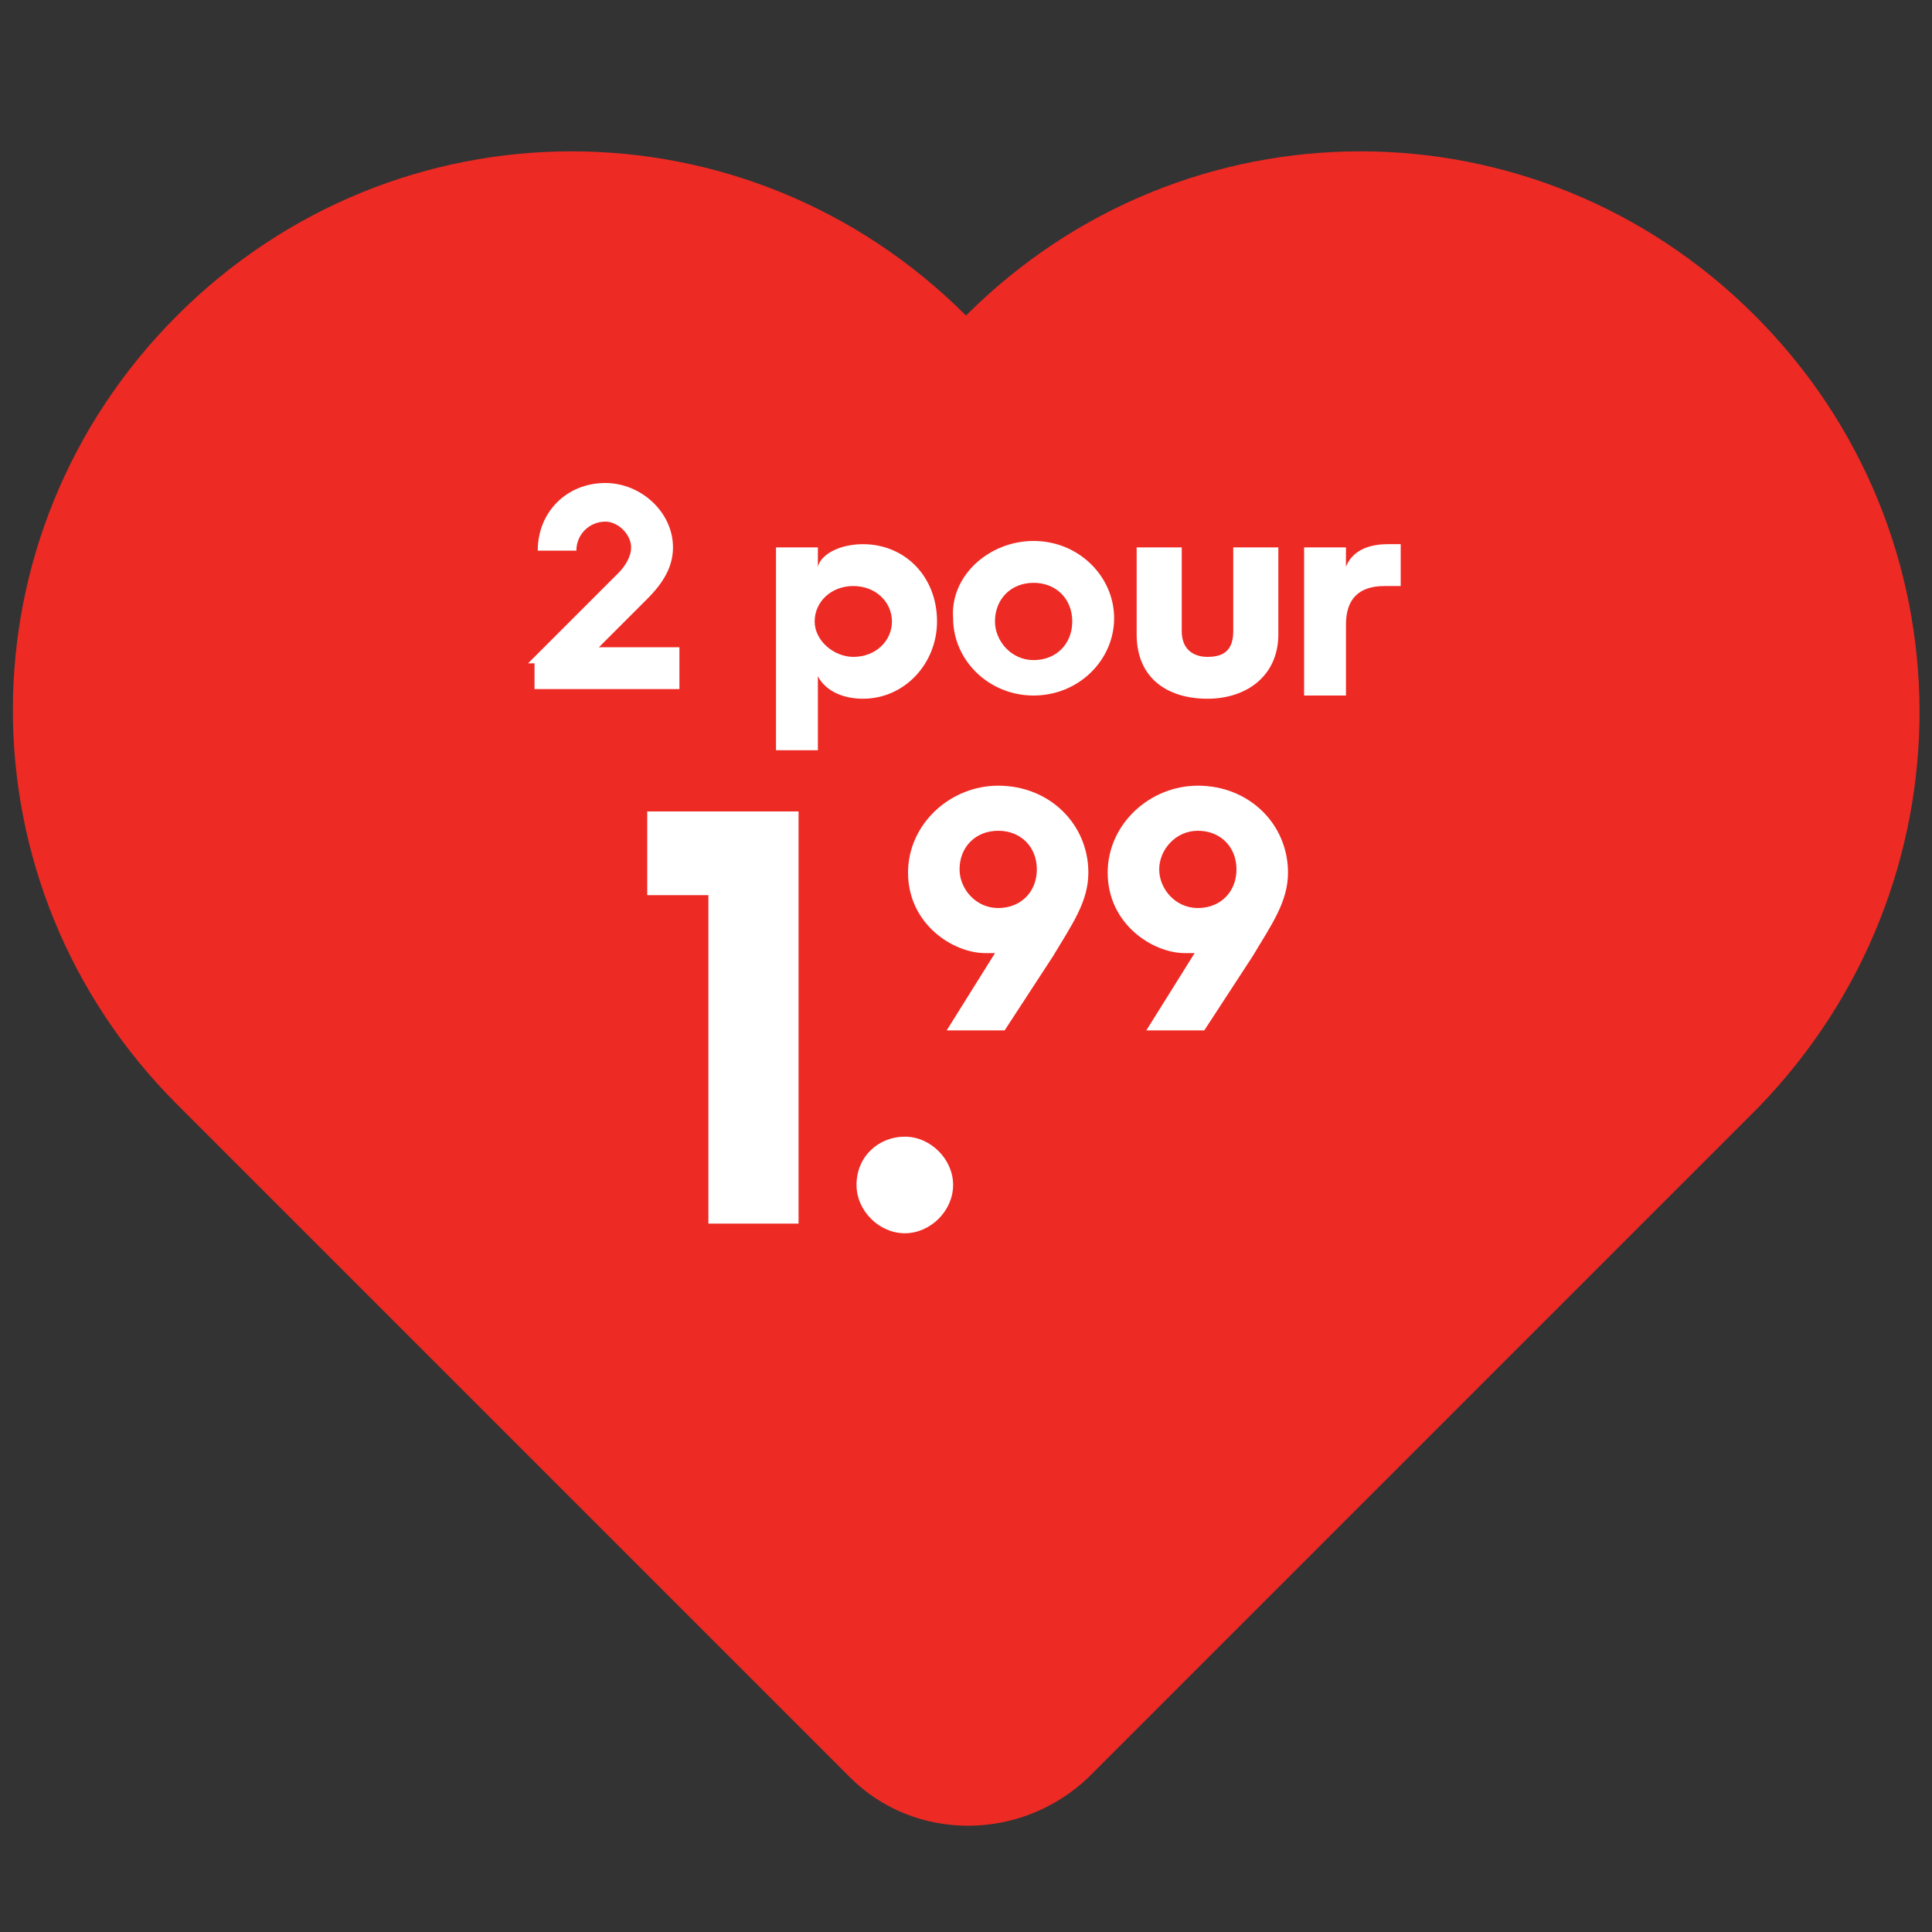 <?xml version="1.0" encoding="utf-8"?>
<!-- Generator: Adobe Illustrator 28.1.0, SVG Export Plug-In . SVG Version: 6.00 Build 0)  -->
<svg version="1.1" id="Layer_1" xmlns="http://www.w3.org/2000/svg" xmlns:xlink="http://www.w3.org/1999/xlink" x="0px" y="0px"
	 width="60px" height="60px" viewBox="0 0 60 60" style="enable-background:new 0 0 60 60;" xml:space="preserve">
<rect x="0" y="0" width="60" height="60" fill="#333333" stroke="none"/>
<style type="text/css">
	.st0{fill:#EE2A24;}
	.st1{fill:#FFFFFF;}
</style>
<path class="st0" d="M54.5,9.8L54.5,9.8c-6.8-6.8-17.7-6.8-24.5,0l0,0C23.2,3,12.3,3,5.5,9.8l0,0c-6.8,6.8-6.8,17.7,0,24.5
	l20.9,20.9c2,2,5.3,2,7.4,0l20.8-20.8l0,0C61.3,27.5,61.3,16.6,54.5,9.8z"/>
<g>
	<g>
		<g>
			<path class="st1" d="M16.4,20.6l2.8-2.8c0.2-0.2,0.4-0.5,0.4-0.8c0-0.4-0.4-0.8-0.8-0.8c-0.5,0-0.9,0.4-0.9,0.9h-1.2
				c0-1.2,0.9-2.1,2.1-2.1c1.1,0,2.1,0.9,2.1,2c0,0.6-0.3,1.1-0.8,1.6l-1.5,1.5h2.5v1.3h-4.5V20.6z"/>
			<path class="st1" d="M24.1,17h1.3v0.6c0.1-0.4,0.7-0.7,1.4-0.7c1.3,0,2.3,1,2.3,2.4c0,1.3-1,2.4-2.3,2.4c-0.7,0-1.2-0.3-1.4-0.7
				v2.3h-1.3V17z M26.5,20.4c0.7,0,1.2-0.5,1.2-1.1s-0.5-1.1-1.2-1.1c-0.7,0-1.2,0.5-1.2,1.1S25.9,20.4,26.5,20.4z"/>
			<path class="st1" d="M32.1,16.8c1.4,0,2.5,1.1,2.5,2.4c0,1.3-1.1,2.4-2.5,2.4c-1.4,0-2.5-1.1-2.5-2.4
				C29.5,17.9,30.7,16.8,32.1,16.8z M32.1,20.5c0.7,0,1.2-0.5,1.2-1.2c0-0.7-0.5-1.2-1.2-1.2c-0.7,0-1.2,0.5-1.2,1.2
				C30.9,19.9,31.4,20.5,32.1,20.5z"/>
			<path class="st1" d="M35.3,17h1.4v2.6c0,0.6,0.4,0.8,0.8,0.8c0.5,0,0.8-0.2,0.8-0.8V17h1.4v2.7c0,1.3-1,2-2.2,2
				c-1.2,0-2.2-0.6-2.2-2V17z"/>
			<path class="st1" d="M40.5,17h1.3v0.6c0.2-0.5,0.7-0.7,1.3-0.7c0.1,0,0.3,0,0.4,0v1.3c-0.1,0-0.3,0-0.5,0c-0.8,0-1.2,0.4-1.2,1.2
				v2.2h-1.3V17z"/>
			<path class="st1" d="M22,27.8h-1.9v-2.6h4.7v12.8H22V27.8z"/>
			<path class="st1" d="M28.1,35.3c0.8,0,1.5,0.7,1.5,1.5c0,0.8-0.7,1.5-1.5,1.5c-0.8,0-1.5-0.7-1.5-1.5
				C26.6,35.9,27.3,35.3,28.1,35.3z"/>
			<path class="st1" d="M30.9,29.6c-0.1,0-0.2,0-0.3,0c-1,0-2.4-0.9-2.4-2.5c0-1.5,1.3-2.7,2.8-2.7c1.6,0,2.8,1.2,2.8,2.7
				c0,0.9-0.5,1.6-1.1,2.6l-1.5,2.3h-1.8L30.9,29.6z M32.2,27c0-0.7-0.5-1.2-1.2-1.2s-1.2,0.5-1.2,1.2c0,0.6,0.5,1.2,1.2,1.2
				C31.7,28.2,32.2,27.7,32.2,27z"/>
			<path class="st1" d="M37.1,29.6c-0.1,0-0.2,0-0.3,0c-1,0-2.4-0.9-2.4-2.5c0-1.5,1.3-2.7,2.8-2.7c1.6,0,2.8,1.2,2.8,2.7
				c0,0.9-0.5,1.6-1.1,2.6l-1.5,2.3h-1.8L37.1,29.6z M38.4,27c0-0.7-0.5-1.2-1.2-1.2S36,26.4,36,27c0,0.6,0.5,1.2,1.2,1.2
				C37.9,28.2,38.4,27.7,38.4,27z"/>
		</g>
	</g>
</g>
</svg>
